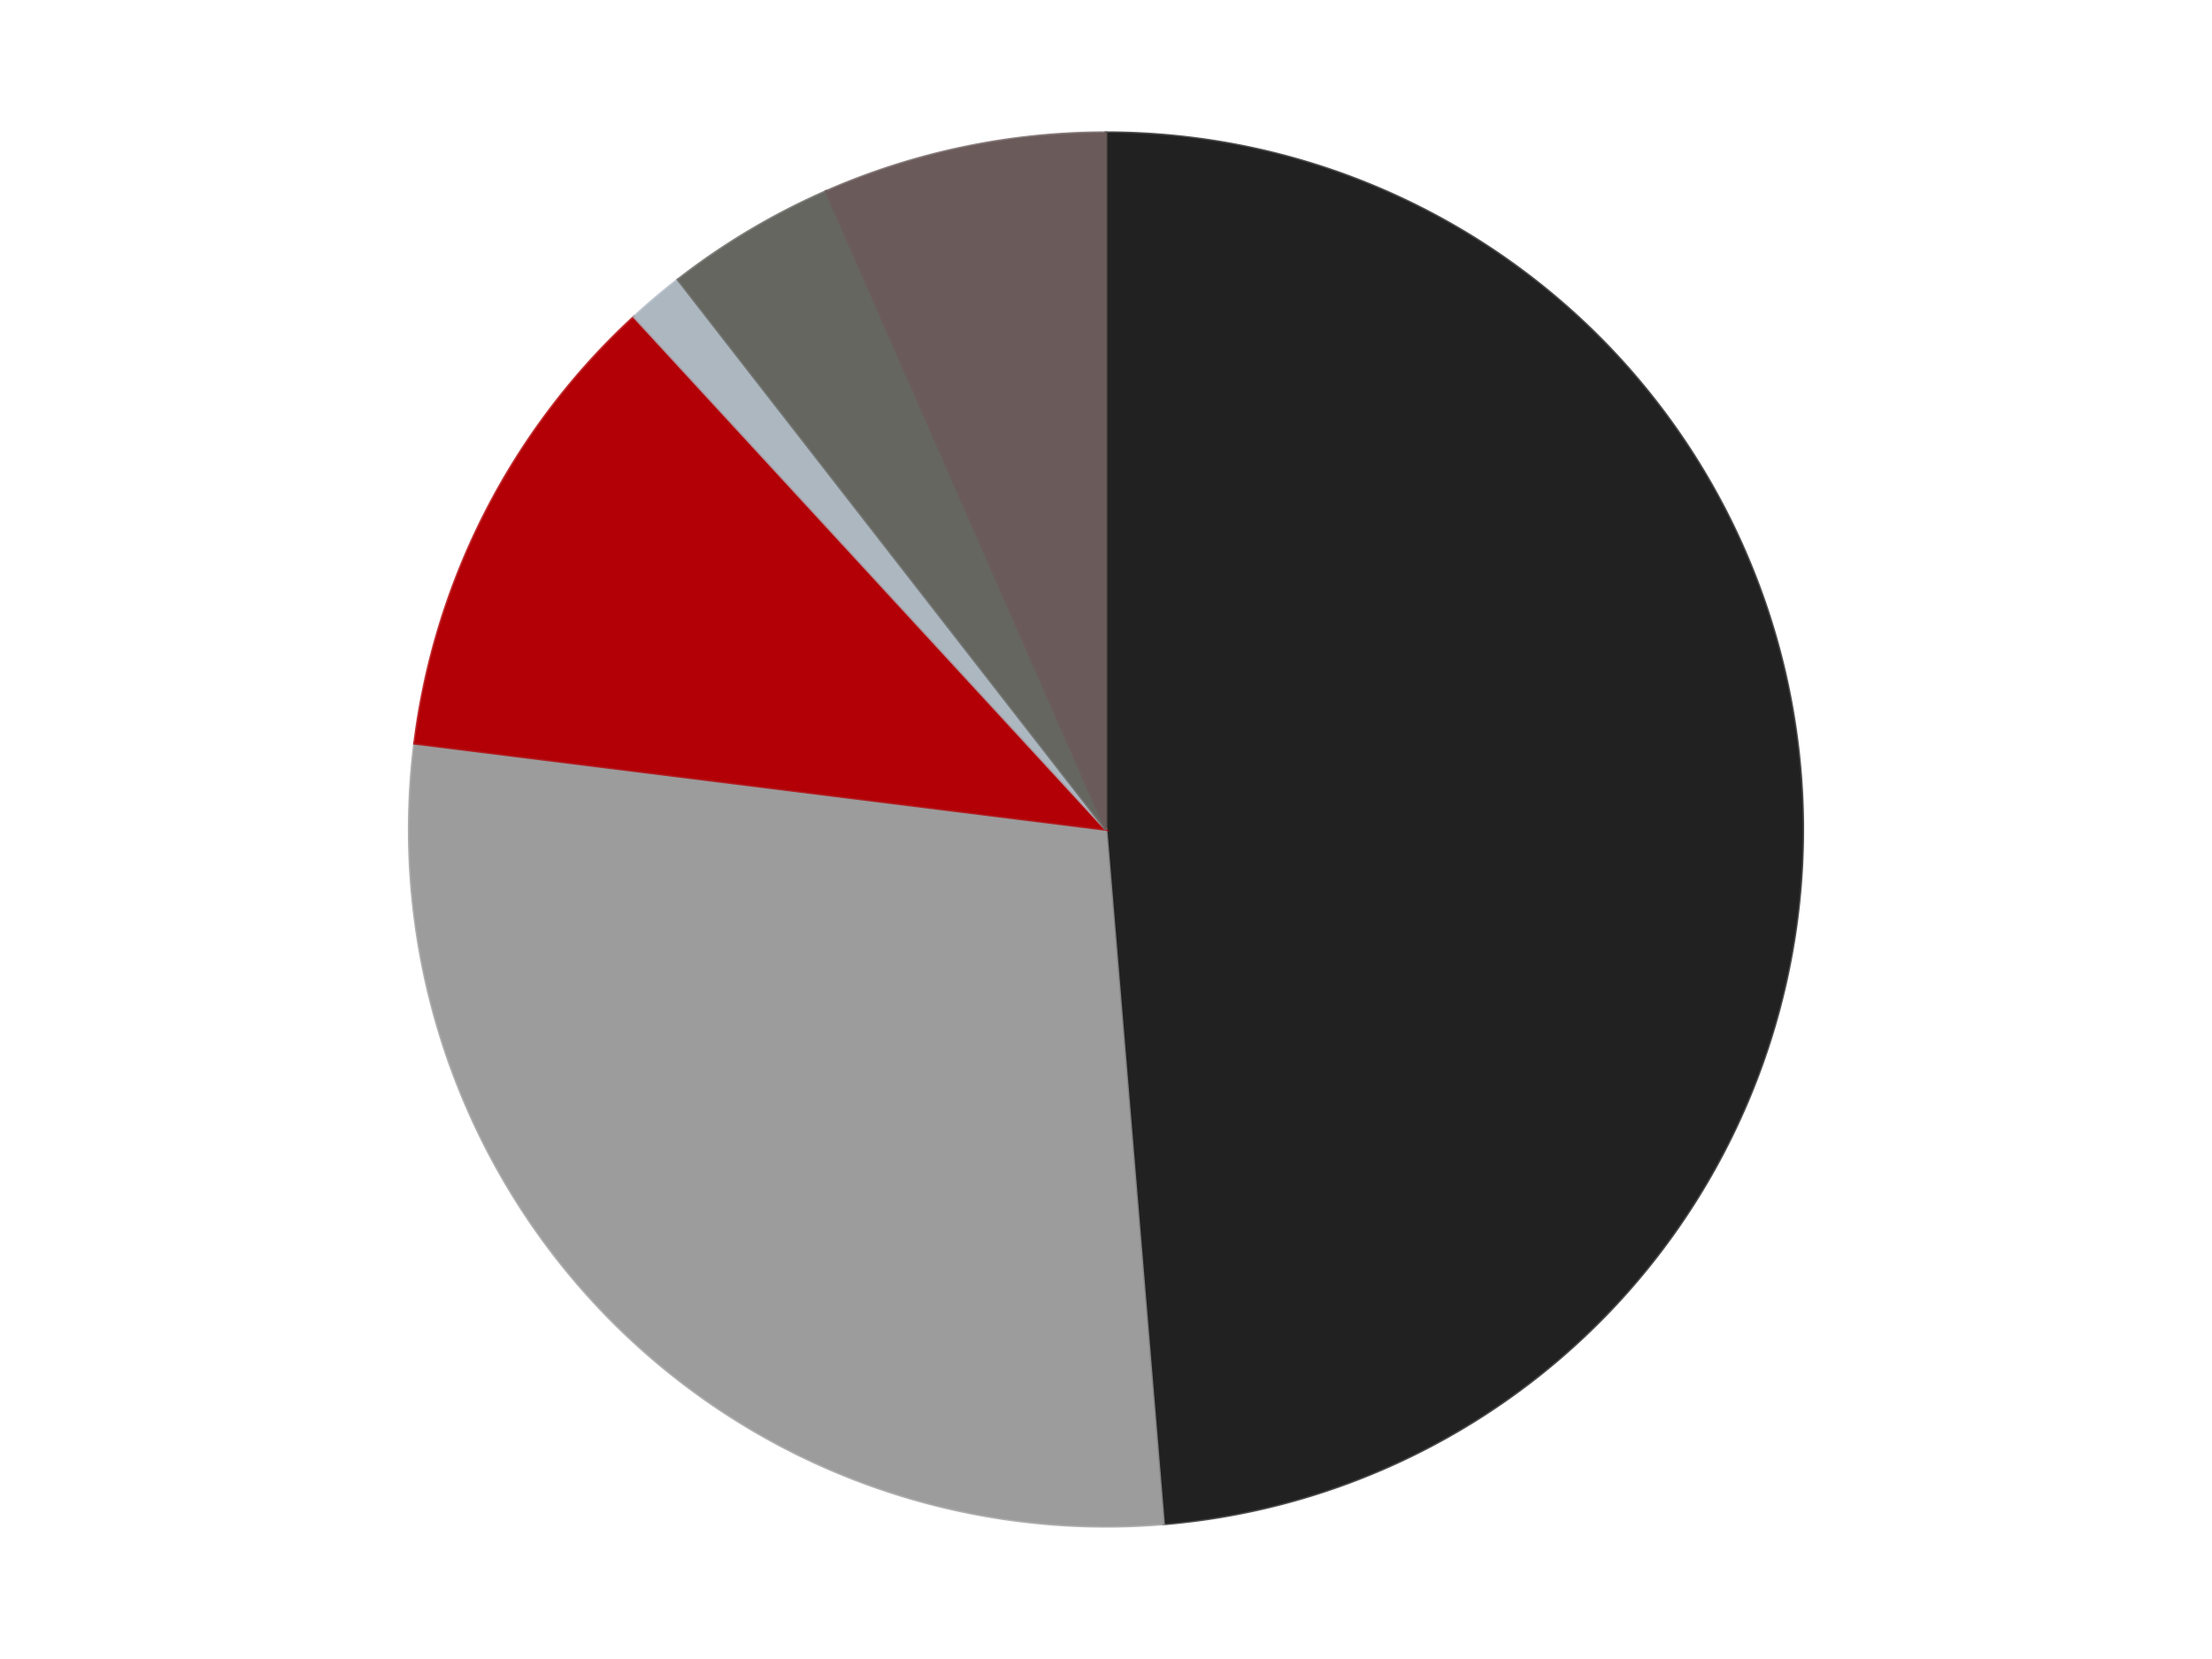 <?xml version='1.0' encoding='utf-8'?>
<svg xmlns="http://www.w3.org/2000/svg" xmlns:xlink="http://www.w3.org/1999/xlink" id="chart-ccaeb791-dac7-4c66-9db1-4535c70237dc" class="pygal-chart" viewBox="0 0 800 600"><!--Generated with pygal 3.0.4 (lxml) ©Kozea 2012-2016 on 2024-07-06--><!--http://pygal.org--><!--http://github.com/Kozea/pygal--><defs><style type="text/css">#chart-ccaeb791-dac7-4c66-9db1-4535c70237dc{-webkit-user-select:none;-webkit-font-smoothing:antialiased;font-family:Consolas,"Liberation Mono",Menlo,Courier,monospace}#chart-ccaeb791-dac7-4c66-9db1-4535c70237dc .title{font-family:Consolas,"Liberation Mono",Menlo,Courier,monospace;font-size:16px}#chart-ccaeb791-dac7-4c66-9db1-4535c70237dc .legends .legend text{font-family:Consolas,"Liberation Mono",Menlo,Courier,monospace;font-size:14px}#chart-ccaeb791-dac7-4c66-9db1-4535c70237dc .axis text{font-family:Consolas,"Liberation Mono",Menlo,Courier,monospace;font-size:10px}#chart-ccaeb791-dac7-4c66-9db1-4535c70237dc .axis text.major{font-family:Consolas,"Liberation Mono",Menlo,Courier,monospace;font-size:10px}#chart-ccaeb791-dac7-4c66-9db1-4535c70237dc .text-overlay text.value{font-family:Consolas,"Liberation Mono",Menlo,Courier,monospace;font-size:16px}#chart-ccaeb791-dac7-4c66-9db1-4535c70237dc .text-overlay text.label{font-family:Consolas,"Liberation Mono",Menlo,Courier,monospace;font-size:10px}#chart-ccaeb791-dac7-4c66-9db1-4535c70237dc .tooltip{font-family:Consolas,"Liberation Mono",Menlo,Courier,monospace;font-size:14px}#chart-ccaeb791-dac7-4c66-9db1-4535c70237dc text.no_data{font-family:Consolas,"Liberation Mono",Menlo,Courier,monospace;font-size:64px}
#chart-ccaeb791-dac7-4c66-9db1-4535c70237dc{background-color:transparent}#chart-ccaeb791-dac7-4c66-9db1-4535c70237dc path,#chart-ccaeb791-dac7-4c66-9db1-4535c70237dc line,#chart-ccaeb791-dac7-4c66-9db1-4535c70237dc rect,#chart-ccaeb791-dac7-4c66-9db1-4535c70237dc circle{-webkit-transition:150ms;-moz-transition:150ms;transition:150ms}#chart-ccaeb791-dac7-4c66-9db1-4535c70237dc .graph &gt; .background{fill:transparent}#chart-ccaeb791-dac7-4c66-9db1-4535c70237dc .plot &gt; .background{fill:transparent}#chart-ccaeb791-dac7-4c66-9db1-4535c70237dc .graph{fill:rgba(0,0,0,.87)}#chart-ccaeb791-dac7-4c66-9db1-4535c70237dc text.no_data{fill:rgba(0,0,0,1)}#chart-ccaeb791-dac7-4c66-9db1-4535c70237dc .title{fill:rgba(0,0,0,1)}#chart-ccaeb791-dac7-4c66-9db1-4535c70237dc .legends .legend text{fill:rgba(0,0,0,.87)}#chart-ccaeb791-dac7-4c66-9db1-4535c70237dc .legends .legend:hover text{fill:rgba(0,0,0,1)}#chart-ccaeb791-dac7-4c66-9db1-4535c70237dc .axis .line{stroke:rgba(0,0,0,1)}#chart-ccaeb791-dac7-4c66-9db1-4535c70237dc .axis .guide.line{stroke:rgba(0,0,0,.54)}#chart-ccaeb791-dac7-4c66-9db1-4535c70237dc .axis .major.line{stroke:rgba(0,0,0,.87)}#chart-ccaeb791-dac7-4c66-9db1-4535c70237dc .axis text.major{fill:rgba(0,0,0,1)}#chart-ccaeb791-dac7-4c66-9db1-4535c70237dc .axis.y .guides:hover .guide.line,#chart-ccaeb791-dac7-4c66-9db1-4535c70237dc .line-graph .axis.x .guides:hover .guide.line,#chart-ccaeb791-dac7-4c66-9db1-4535c70237dc .stackedline-graph .axis.x .guides:hover .guide.line,#chart-ccaeb791-dac7-4c66-9db1-4535c70237dc .xy-graph .axis.x .guides:hover .guide.line{stroke:rgba(0,0,0,1)}#chart-ccaeb791-dac7-4c66-9db1-4535c70237dc .axis .guides:hover text{fill:rgba(0,0,0,1)}#chart-ccaeb791-dac7-4c66-9db1-4535c70237dc .reactive{fill-opacity:1.0;stroke-opacity:.8;stroke-width:1}#chart-ccaeb791-dac7-4c66-9db1-4535c70237dc .ci{stroke:rgba(0,0,0,.87)}#chart-ccaeb791-dac7-4c66-9db1-4535c70237dc .reactive.active,#chart-ccaeb791-dac7-4c66-9db1-4535c70237dc .active .reactive{fill-opacity:0.6;stroke-opacity:.9;stroke-width:4}#chart-ccaeb791-dac7-4c66-9db1-4535c70237dc .ci .reactive.active{stroke-width:1.5}#chart-ccaeb791-dac7-4c66-9db1-4535c70237dc .series text{fill:rgba(0,0,0,1)}#chart-ccaeb791-dac7-4c66-9db1-4535c70237dc .tooltip rect{fill:transparent;stroke:rgba(0,0,0,1);-webkit-transition:opacity 150ms;-moz-transition:opacity 150ms;transition:opacity 150ms}#chart-ccaeb791-dac7-4c66-9db1-4535c70237dc .tooltip .label{fill:rgba(0,0,0,.87)}#chart-ccaeb791-dac7-4c66-9db1-4535c70237dc .tooltip .label{fill:rgba(0,0,0,.87)}#chart-ccaeb791-dac7-4c66-9db1-4535c70237dc .tooltip .legend{font-size:.8em;fill:rgba(0,0,0,.54)}#chart-ccaeb791-dac7-4c66-9db1-4535c70237dc .tooltip .x_label{font-size:.6em;fill:rgba(0,0,0,1)}#chart-ccaeb791-dac7-4c66-9db1-4535c70237dc .tooltip .xlink{font-size:.5em;text-decoration:underline}#chart-ccaeb791-dac7-4c66-9db1-4535c70237dc .tooltip .value{font-size:1.5em}#chart-ccaeb791-dac7-4c66-9db1-4535c70237dc .bound{font-size:.5em}#chart-ccaeb791-dac7-4c66-9db1-4535c70237dc .max-value{font-size:.75em;fill:rgba(0,0,0,.54)}#chart-ccaeb791-dac7-4c66-9db1-4535c70237dc .map-element{fill:transparent;stroke:rgba(0,0,0,.54) !important}#chart-ccaeb791-dac7-4c66-9db1-4535c70237dc .map-element .reactive{fill-opacity:inherit;stroke-opacity:inherit}#chart-ccaeb791-dac7-4c66-9db1-4535c70237dc .color-0,#chart-ccaeb791-dac7-4c66-9db1-4535c70237dc .color-0 a:visited{stroke:#F44336;fill:#F44336}#chart-ccaeb791-dac7-4c66-9db1-4535c70237dc .color-1,#chart-ccaeb791-dac7-4c66-9db1-4535c70237dc .color-1 a:visited{stroke:#3F51B5;fill:#3F51B5}#chart-ccaeb791-dac7-4c66-9db1-4535c70237dc .color-2,#chart-ccaeb791-dac7-4c66-9db1-4535c70237dc .color-2 a:visited{stroke:#009688;fill:#009688}#chart-ccaeb791-dac7-4c66-9db1-4535c70237dc .color-3,#chart-ccaeb791-dac7-4c66-9db1-4535c70237dc .color-3 a:visited{stroke:#FFC107;fill:#FFC107}#chart-ccaeb791-dac7-4c66-9db1-4535c70237dc .color-4,#chart-ccaeb791-dac7-4c66-9db1-4535c70237dc .color-4 a:visited{stroke:#FF5722;fill:#FF5722}#chart-ccaeb791-dac7-4c66-9db1-4535c70237dc .color-5,#chart-ccaeb791-dac7-4c66-9db1-4535c70237dc .color-5 a:visited{stroke:#9C27B0;fill:#9C27B0}#chart-ccaeb791-dac7-4c66-9db1-4535c70237dc .text-overlay .color-0 text{fill:black}#chart-ccaeb791-dac7-4c66-9db1-4535c70237dc .text-overlay .color-1 text{fill:black}#chart-ccaeb791-dac7-4c66-9db1-4535c70237dc .text-overlay .color-2 text{fill:black}#chart-ccaeb791-dac7-4c66-9db1-4535c70237dc .text-overlay .color-3 text{fill:black}#chart-ccaeb791-dac7-4c66-9db1-4535c70237dc .text-overlay .color-4 text{fill:black}#chart-ccaeb791-dac7-4c66-9db1-4535c70237dc .text-overlay .color-5 text{fill:black}
#chart-ccaeb791-dac7-4c66-9db1-4535c70237dc text.no_data{text-anchor:middle}#chart-ccaeb791-dac7-4c66-9db1-4535c70237dc .guide.line{fill:none}#chart-ccaeb791-dac7-4c66-9db1-4535c70237dc .centered{text-anchor:middle}#chart-ccaeb791-dac7-4c66-9db1-4535c70237dc .title{text-anchor:middle}#chart-ccaeb791-dac7-4c66-9db1-4535c70237dc .legends .legend text{fill-opacity:1}#chart-ccaeb791-dac7-4c66-9db1-4535c70237dc .axis.x text{text-anchor:middle}#chart-ccaeb791-dac7-4c66-9db1-4535c70237dc .axis.x:not(.web) text[transform]{text-anchor:start}#chart-ccaeb791-dac7-4c66-9db1-4535c70237dc .axis.x:not(.web) text[transform].backwards{text-anchor:end}#chart-ccaeb791-dac7-4c66-9db1-4535c70237dc .axis.y text{text-anchor:end}#chart-ccaeb791-dac7-4c66-9db1-4535c70237dc .axis.y text[transform].backwards{text-anchor:start}#chart-ccaeb791-dac7-4c66-9db1-4535c70237dc .axis.y2 text{text-anchor:start}#chart-ccaeb791-dac7-4c66-9db1-4535c70237dc .axis.y2 text[transform].backwards{text-anchor:end}#chart-ccaeb791-dac7-4c66-9db1-4535c70237dc .axis .guide.line{stroke-dasharray:4,4;stroke:black}#chart-ccaeb791-dac7-4c66-9db1-4535c70237dc .axis .major.guide.line{stroke-dasharray:6,6;stroke:black}#chart-ccaeb791-dac7-4c66-9db1-4535c70237dc .horizontal .axis.y .guide.line,#chart-ccaeb791-dac7-4c66-9db1-4535c70237dc .horizontal .axis.y2 .guide.line,#chart-ccaeb791-dac7-4c66-9db1-4535c70237dc .vertical .axis.x .guide.line{opacity:0}#chart-ccaeb791-dac7-4c66-9db1-4535c70237dc .horizontal .axis.always_show .guide.line,#chart-ccaeb791-dac7-4c66-9db1-4535c70237dc .vertical .axis.always_show .guide.line{opacity:1 !important}#chart-ccaeb791-dac7-4c66-9db1-4535c70237dc .axis.y .guides:hover .guide.line,#chart-ccaeb791-dac7-4c66-9db1-4535c70237dc .axis.y2 .guides:hover .guide.line,#chart-ccaeb791-dac7-4c66-9db1-4535c70237dc .axis.x .guides:hover .guide.line{opacity:1}#chart-ccaeb791-dac7-4c66-9db1-4535c70237dc .axis .guides:hover text{opacity:1}#chart-ccaeb791-dac7-4c66-9db1-4535c70237dc .nofill{fill:none}#chart-ccaeb791-dac7-4c66-9db1-4535c70237dc .subtle-fill{fill-opacity:.2}#chart-ccaeb791-dac7-4c66-9db1-4535c70237dc .dot{stroke-width:1px;fill-opacity:1;stroke-opacity:1}#chart-ccaeb791-dac7-4c66-9db1-4535c70237dc .dot.active{stroke-width:5px}#chart-ccaeb791-dac7-4c66-9db1-4535c70237dc .dot.negative{fill:transparent}#chart-ccaeb791-dac7-4c66-9db1-4535c70237dc text,#chart-ccaeb791-dac7-4c66-9db1-4535c70237dc tspan{stroke:none !important}#chart-ccaeb791-dac7-4c66-9db1-4535c70237dc .series text.active{opacity:1}#chart-ccaeb791-dac7-4c66-9db1-4535c70237dc .tooltip rect{fill-opacity:.95;stroke-width:.5}#chart-ccaeb791-dac7-4c66-9db1-4535c70237dc .tooltip text{fill-opacity:1}#chart-ccaeb791-dac7-4c66-9db1-4535c70237dc .showable{visibility:hidden}#chart-ccaeb791-dac7-4c66-9db1-4535c70237dc .showable.shown{visibility:visible}#chart-ccaeb791-dac7-4c66-9db1-4535c70237dc .gauge-background{fill:rgba(229,229,229,1);stroke:none}#chart-ccaeb791-dac7-4c66-9db1-4535c70237dc .bg-lines{stroke:transparent;stroke-width:2px}</style><script type="text/javascript">window.pygal = window.pygal || {};window.pygal.config = window.pygal.config || {};window.pygal.config['ccaeb791-dac7-4c66-9db1-4535c70237dc'] = {"allow_interruptions": false, "box_mode": "extremes", "classes": ["pygal-chart"], "css": ["file://style.css", "file://graph.css"], "defs": [], "disable_xml_declaration": false, "dots_size": 2.5, "dynamic_print_values": false, "explicit_size": false, "fill": false, "force_uri_protocol": "https", "formatter": null, "half_pie": false, "height": 600, "include_x_axis": false, "inner_radius": 0, "interpolate": null, "interpolation_parameters": {}, "interpolation_precision": 250, "inverse_y_axis": false, "js": ["//kozea.github.io/pygal.js/2.0.x/pygal-tooltips.min.js"], "legend_at_bottom": false, "legend_at_bottom_columns": null, "legend_box_size": 12, "logarithmic": false, "margin": 20, "margin_bottom": null, "margin_left": null, "margin_right": null, "margin_top": null, "max_scale": 16, "min_scale": 4, "missing_value_fill_truncation": "x", "no_data_text": "No data", "no_prefix": false, "order_min": null, "pretty_print": false, "print_labels": false, "print_values": false, "print_values_position": "center", "print_zeroes": true, "range": null, "rounded_bars": null, "secondary_range": null, "show_dots": true, "show_legend": false, "show_minor_x_labels": true, "show_minor_y_labels": true, "show_only_major_dots": false, "show_x_guides": false, "show_x_labels": true, "show_y_guides": true, "show_y_labels": true, "spacing": 10, "stack_from_top": false, "strict": false, "stroke": true, "stroke_style": null, "style": {"background": "transparent", "ci_colors": [], "colors": ["#F44336", "#3F51B5", "#009688", "#FFC107", "#FF5722", "#9C27B0", "#03A9F4", "#8BC34A", "#FF9800", "#E91E63", "#2196F3", "#4CAF50", "#FFEB3B", "#673AB7", "#00BCD4", "#CDDC39", "#9E9E9E", "#607D8B"], "dot_opacity": "1", "font_family": "Consolas, \"Liberation Mono\", Menlo, Courier, monospace", "foreground": "rgba(0, 0, 0, .87)", "foreground_strong": "rgba(0, 0, 0, 1)", "foreground_subtle": "rgba(0, 0, 0, .54)", "guide_stroke_color": "black", "guide_stroke_dasharray": "4,4", "label_font_family": "Consolas, \"Liberation Mono\", Menlo, Courier, monospace", "label_font_size": 10, "legend_font_family": "Consolas, \"Liberation Mono\", Menlo, Courier, monospace", "legend_font_size": 14, "major_guide_stroke_color": "black", "major_guide_stroke_dasharray": "6,6", "major_label_font_family": "Consolas, \"Liberation Mono\", Menlo, Courier, monospace", "major_label_font_size": 10, "no_data_font_family": "Consolas, \"Liberation Mono\", Menlo, Courier, monospace", "no_data_font_size": 64, "opacity": "1.0", "opacity_hover": "0.6", "plot_background": "transparent", "stroke_opacity": ".8", "stroke_opacity_hover": ".9", "stroke_width": "1", "stroke_width_hover": "4", "title_font_family": "Consolas, \"Liberation Mono\", Menlo, Courier, monospace", "title_font_size": 16, "tooltip_font_family": "Consolas, \"Liberation Mono\", Menlo, Courier, monospace", "tooltip_font_size": 14, "transition": "150ms", "value_background": "rgba(229, 229, 229, 1)", "value_colors": [], "value_font_family": "Consolas, \"Liberation Mono\", Menlo, Courier, monospace", "value_font_size": 16, "value_label_font_family": "Consolas, \"Liberation Mono\", Menlo, Courier, monospace", "value_label_font_size": 10}, "title": null, "tooltip_border_radius": 0, "tooltip_fancy_mode": true, "truncate_label": null, "truncate_legend": null, "width": 800, "x_label_rotation": 0, "x_labels": null, "x_labels_major": null, "x_labels_major_count": null, "x_labels_major_every": null, "x_title": null, "xrange": null, "y_label_rotation": 0, "y_labels": null, "y_labels_major": null, "y_labels_major_count": null, "y_labels_major_every": null, "y_title": null, "zero": 0, "legends": ["Black", "Light Gray", "Red", "Pearl Light Gray", "Pearl Dark Gray", "Dark Gray"]}</script><script type="text/javascript" xlink:href="https://kozea.github.io/pygal.js/2.0.x/pygal-tooltips.min.js"/></defs><title>Pygal</title><g class="graph pie-graph vertical"><rect x="0" y="0" width="800" height="600" class="background"/><g transform="translate(20, 20)" class="plot"><rect x="0" y="0" width="760" height="560" class="background"/><g class="series serie-0 color-0"><g class="slices"><g class="slice" style="fill: #212121; stroke: #212121"><path d="M380 28 A252 252 0 0 1 400.81 531.139 L380 280 A0 0 0 0 0 380 280 z" class="slice reactive tooltip-trigger"/><desc class="value">74</desc><desc class="x centered">505.8923655567999</desc><desc class="y centered">274.7930532446495</desc></g></g></g><g class="series serie-1 color-1"><g class="slices"><g class="slice" style="fill: #9C9C9C; stroke: #9C9C9C"><path d="M400.81 531.139 A252 252 0 0 1 129.935 248.829 L380 280 A0 0 0 0 0 380 280 z" class="slice reactive tooltip-trigger"/><desc class="value">43</desc><desc class="x centered">289.0822479073141</desc><desc class="y centered">367.2350981796485</desc></g></g></g><g class="series serie-2 color-2"><g class="slices"><g class="slice" style="fill: #B30006; stroke: #B30006"><path d="M129.935 248.829 A252 252 0 0 1 209.325 94.598 L380 280 A0 0 0 0 0 380 280 z" class="slice reactive tooltip-trigger"/><desc class="value">17</desc><desc class="x centered">267.9705942144626</desc><desc class="y centered">222.33361256902415</desc></g></g></g><g class="series serie-3 color-3"><g class="slices"><g class="slice" style="fill: #ACB7C0; stroke: #ACB7C0"><path d="M209.325 94.598 A252 252 0 0 1 225.218 81.137 L380 280 A0 0 0 0 0 380 280 z" class="slice reactive tooltip-trigger"/><desc class="value">2</desc><desc class="x centered">298.56629602952137</desc><desc class="y centered">183.85140740682445</desc></g></g></g><g class="series serie-4 color-4"><g class="slices"><g class="slice" style="fill: #666660; stroke: #666660"><path d="M225.218 81.137 A252 252 0 0 1 278.773 49.225 L380 280 A0 0 0 0 0 380 280 z" class="slice reactive tooltip-trigger"/><desc class="value">6</desc><desc class="x centered">315.5024838147102</desc><desc class="y centered">171.7592017493945</desc></g></g></g><g class="series serie-5 color-5"><g class="slices"><g class="slice" style="fill: #6B5A5A; stroke: #6B5A5A"><path d="M278.773 49.225 A252 252 0 0 1 380 28 L380 280 A0 0 0 0 0 380 280 z" class="slice reactive tooltip-trigger"/><desc class="value">10</desc><desc class="x centered">354.14286688335005</desc><desc class="y centered">156.68167748875334</desc></g></g></g></g><g class="titles"/><g transform="translate(20, 20)" class="plot overlay"><g class="series serie-0 color-0"/><g class="series serie-1 color-1"/><g class="series serie-2 color-2"/><g class="series serie-3 color-3"/><g class="series serie-4 color-4"/><g class="series serie-5 color-5"/></g><g transform="translate(20, 20)" class="plot text-overlay"><g class="series serie-0 color-0"/><g class="series serie-1 color-1"/><g class="series serie-2 color-2"/><g class="series serie-3 color-3"/><g class="series serie-4 color-4"/><g class="series serie-5 color-5"/></g><g transform="translate(20, 20)" class="plot tooltip-overlay"><g transform="translate(0 0)" style="opacity: 0" class="tooltip"><rect rx="0" ry="0" width="0" height="0" class="tooltip-box"/><g class="text"/></g></g></g></svg>
